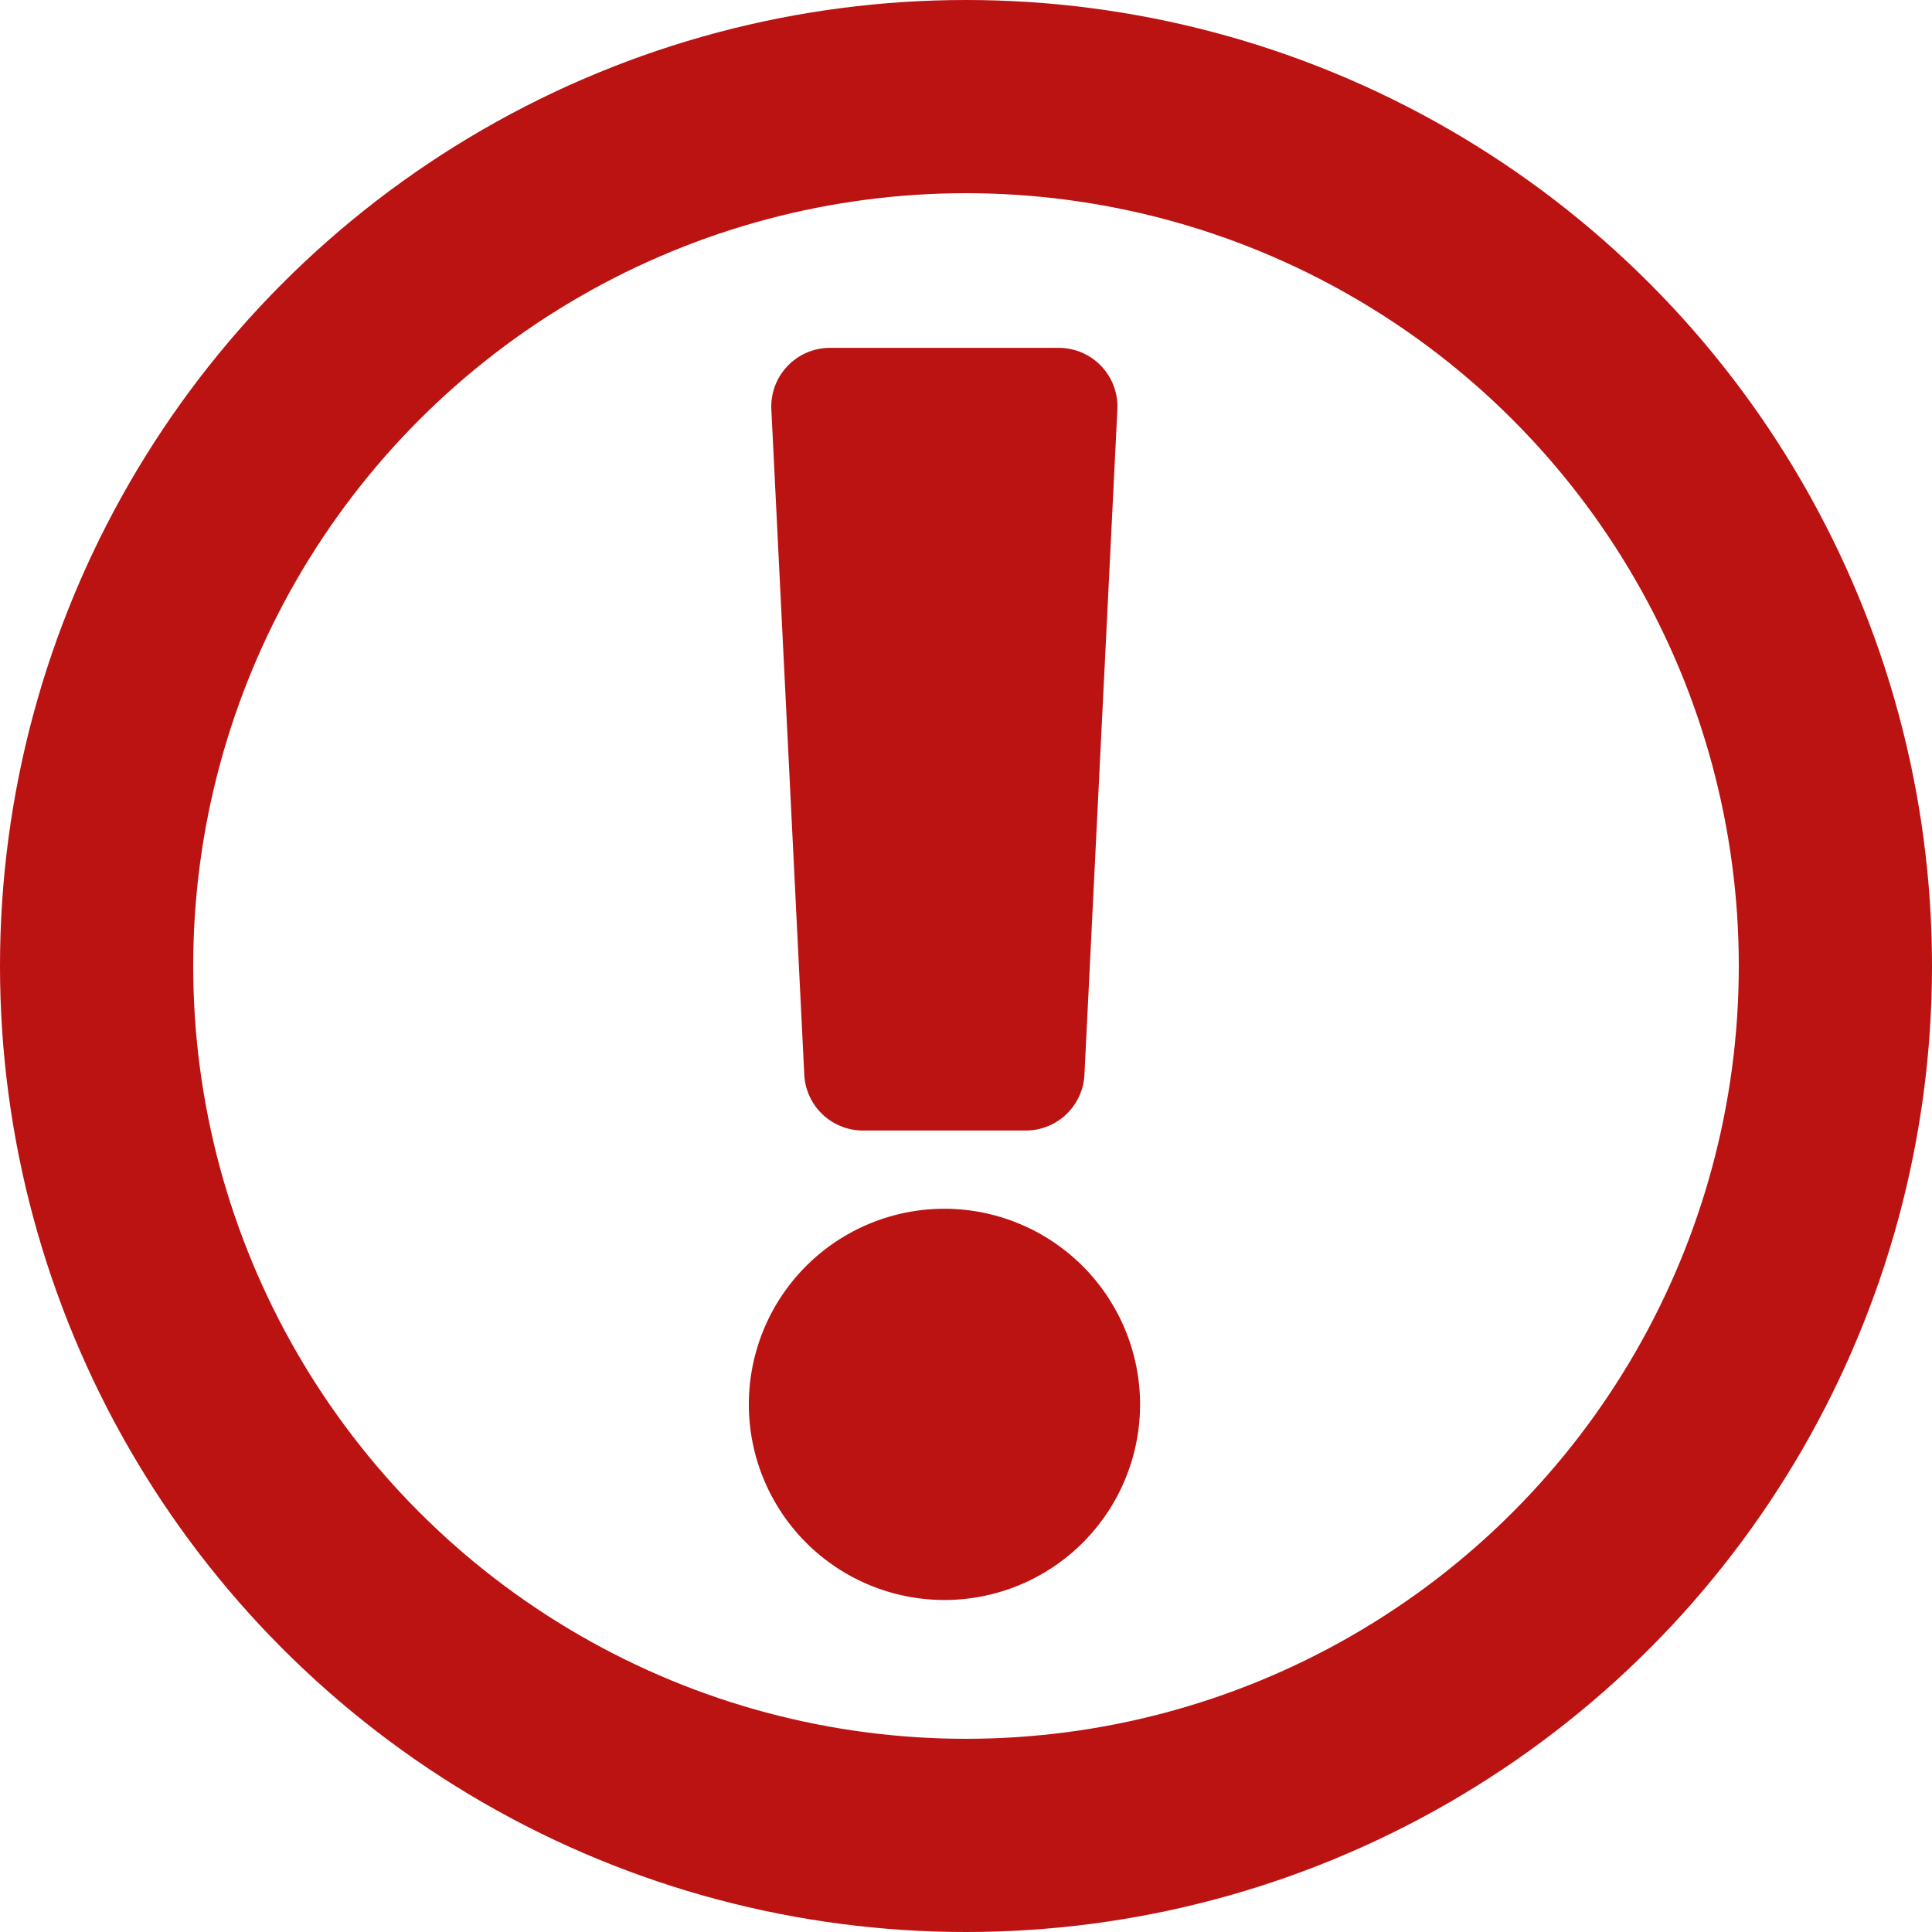 <svg id="careful_icon" data-name="careful icon" xmlns="http://www.w3.org/2000/svg" width="20" height="20" viewBox="0 0 20 20">
  <g id="Ellipse_23" data-name="Ellipse 23" fill="none" stroke="#bb1212" stroke-width="2">
    <circle cx="10" cy="10" r="10" stroke="none"/>
    <circle cx="10" cy="10" r="9" fill="none"/>
  </g>
  <path id="Icon_awesome-exclamation" data-name="Icon awesome-exclamation" d="M5.176,10.938A2.025,2.025,0,1,1,3.15,8.912,2.028,2.028,0,0,1,5.176,10.938ZM1.359.638,1.7,7.525a.608.608,0,0,0,.607.577H3.99A.608.608,0,0,0,4.6,7.525L4.941.638A.608.608,0,0,0,4.335,0H1.966A.608.608,0,0,0,1.359.638Z" transform="translate(6.626 3.601)" fill="#bb1212"/>
</svg>

